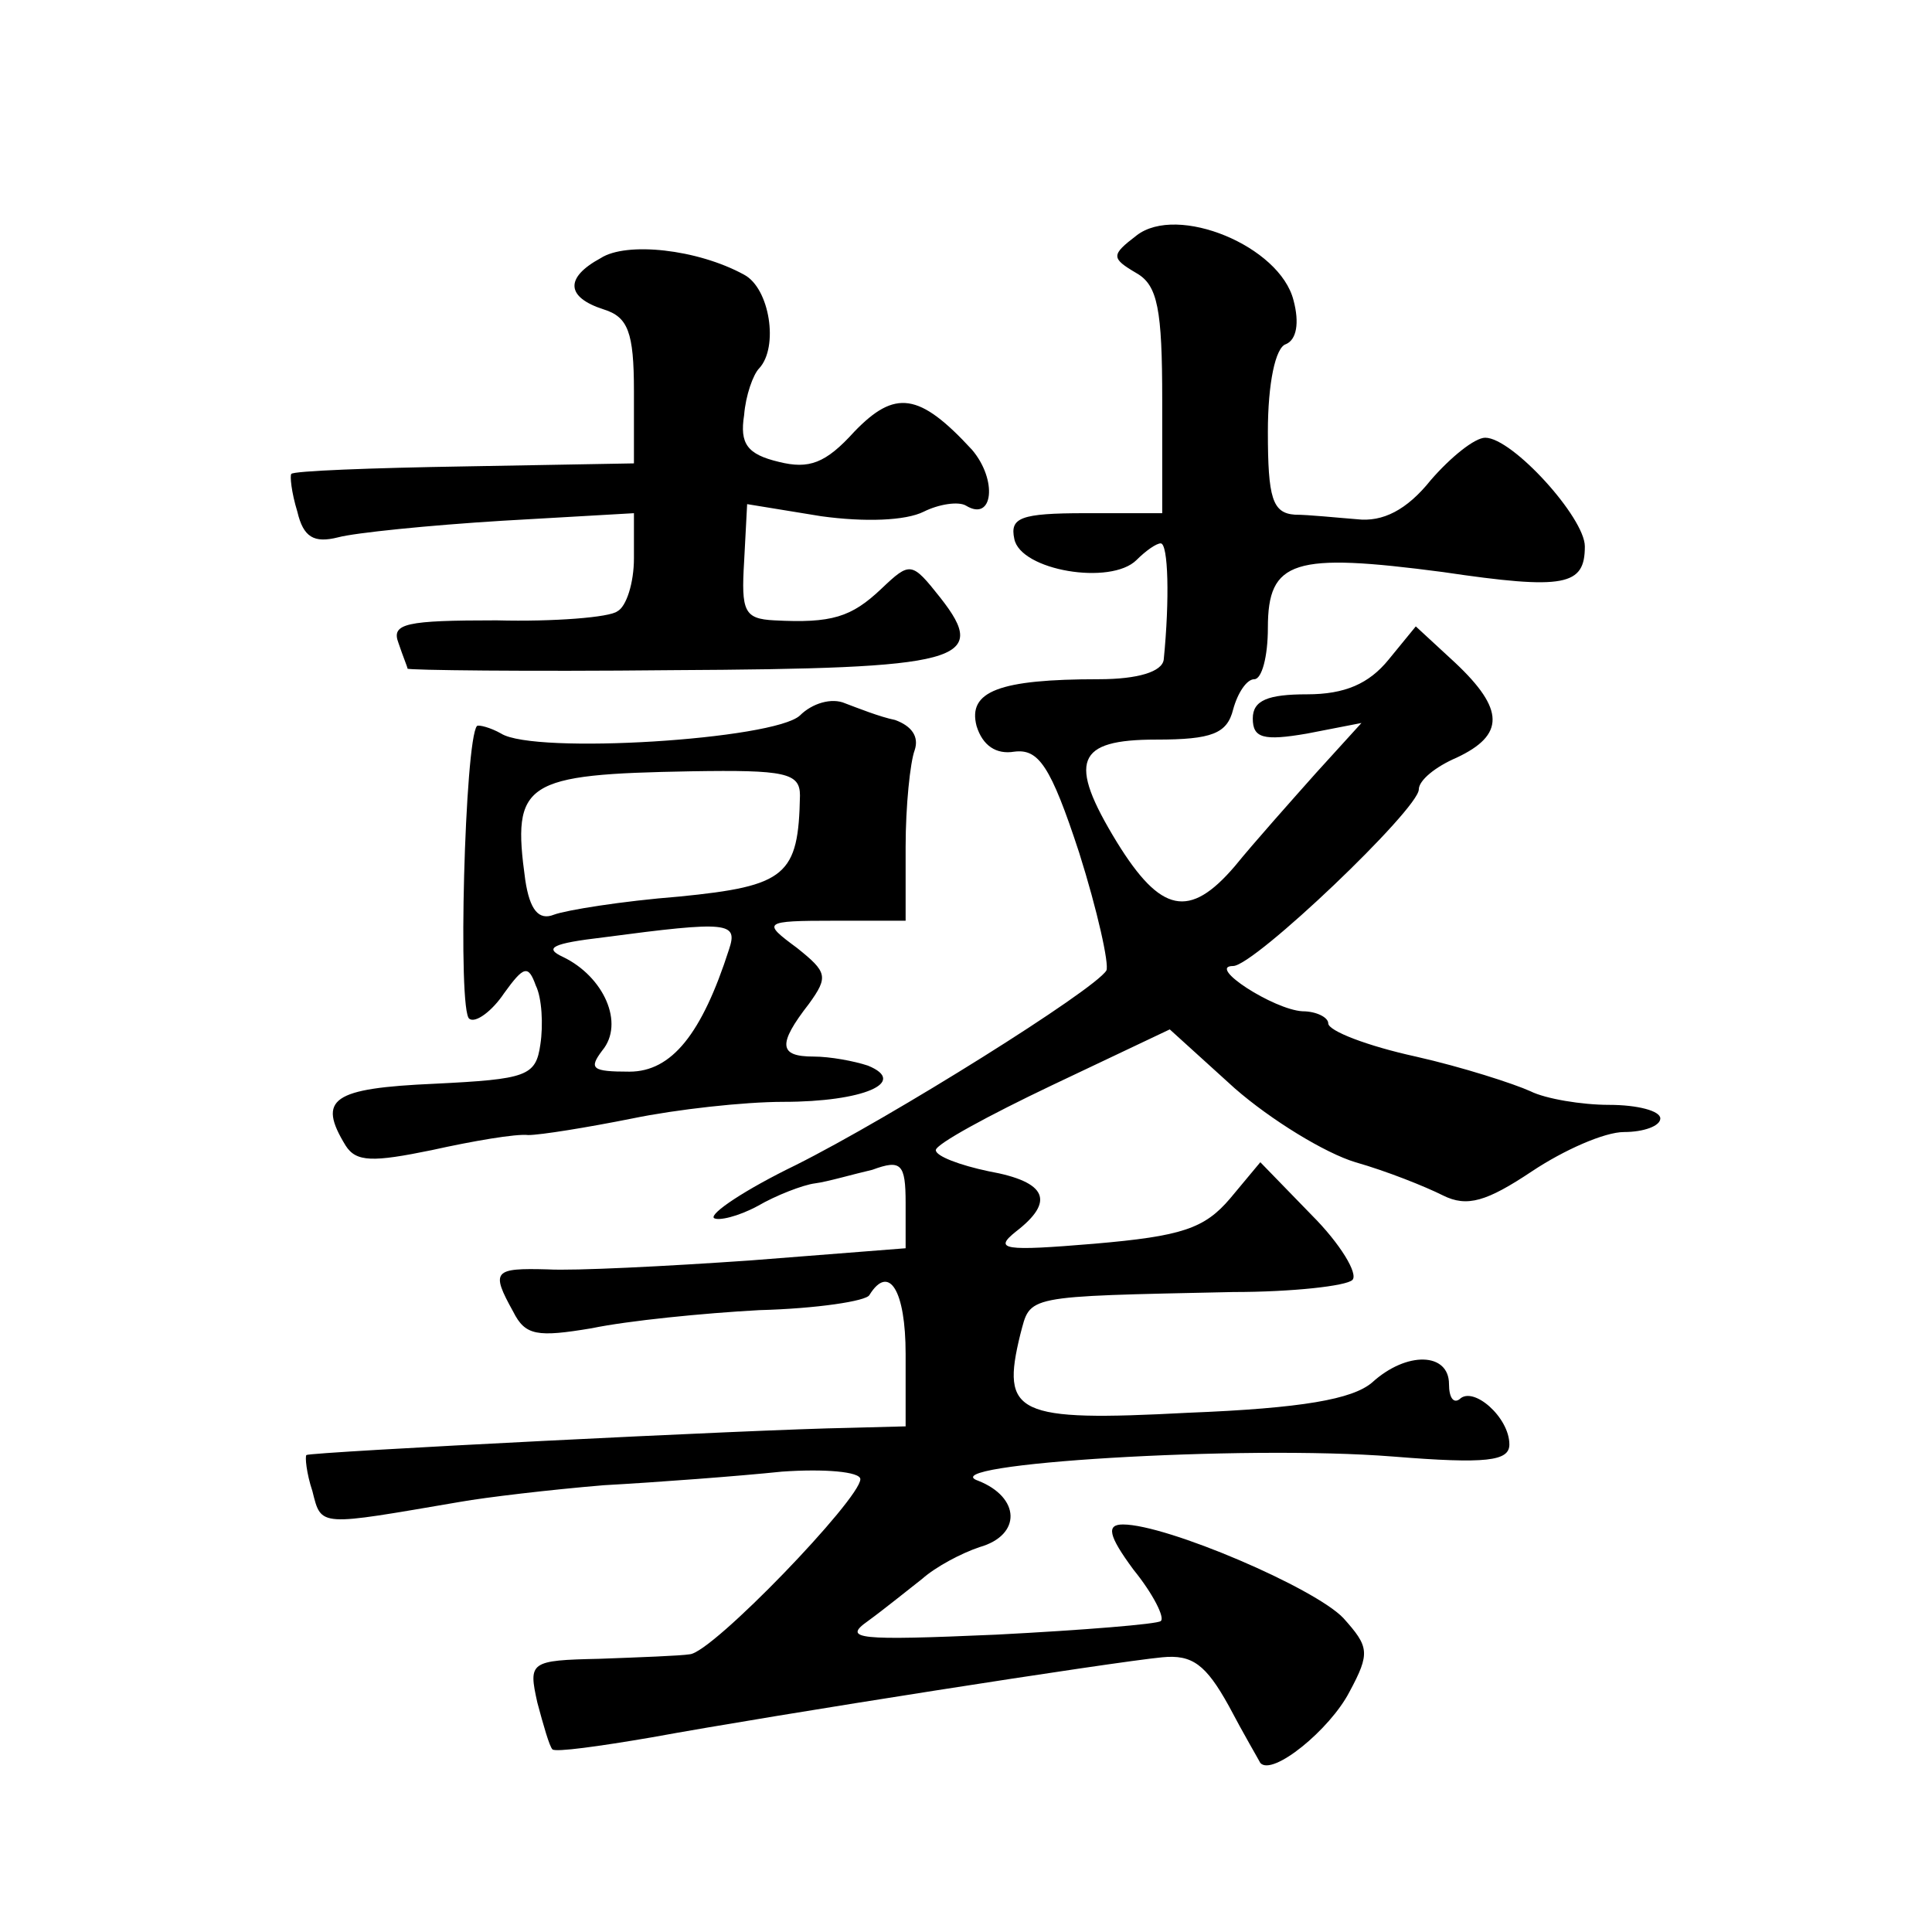<?xml version="1.0" standalone="no"?>
<!DOCTYPE svg PUBLIC "-//W3C//DTD SVG 20010904//EN"
 "http://www.w3.org/TR/2001/REC-SVG-20010904/DTD/svg10.dtd">
<svg version="1.0" xmlns="http://www.w3.org/2000/svg"
 width="128pt" height="128pt" viewBox="0 0 128 128"
 preserveAspectRatio="xMidYMid meet">
<g transform="translate(0,128) scale(0.1,-0.1)"
fill="#0" stroke="none">
<path d="M753 1124 c-17 -13 -17 -15 0 -25 14 -8 17 -24 17 -84 l0 -75 -51 0 c-43
0 -50 -3 -47 -17 4 -21 64 -31 81 -14 6 6 13 11 16 11 5 0 6 -37 2 -77 -1 -8 -17
-13 -43 -13 -66 0 -87 -8 -81 -31 4 -13 13 -19 25 -17 16 2 24 -9 43 -67 12 -38
20 -74 18 -78 -8 -13 -142 -97 -206 -129 -33 -16 -57 -32 -54 -35 3 -2 16 1 29
8 12 7 30 14 38 15 8 1 25 6 38 9 19 7 22 4 22 -22 l0 -30 -102 -8 c-57 -4 -118
-7 -135 -6 -36 1 -38 -1 -23 -28 8 -16 16 -17 52 -11 24 5 74 10 111 12 38 1 71
6 73 10 13 21 24 3 24 -39 l0 -48 -38 -1 c-61 -1 -357 -16 -359 -18 -1 -1 0 -12
4 -24 6 -24 4 -23 98 -7 17 3 59 8 95 11 36 2 89 6 118 9 28 2 52 0 52 -5 0 -13
-98 -115 -113 -116 -6 -1 -33 -2 -60 -3 -46 -1 -47 -2 -41 -29 4 -15 8 -29 10 -31
2 -2 31 2 66 8 82 15 306 50 338 53 20 2 29 -5 44 -32 10 -19 20 -36 21 -38 8 -9
46 22 59 47 14 26 13 30 -4 49 -19 20 -117 62 -146 62 -11 0 -10 -7 7 -30 13 -16
21 -32 18 -34 -2 -2 -51 -6 -109 -9 -92 -4 -102 -3 -85 9 11 8 27 21 36 28 9 8
26 17 38 21 28 8 27 33 -1 44 -32 11 175 24 275 16 62 -5 77 -3 77 8 0 18 -24 39
-33 30 -4 -3 -7 1 -7 10 0 21 -28 22 -51 1 -13 -11 -46 -17 -122 -20 -114 -6 -124
-1 -111 52 7 26 1 25 141 28 39 0 75 4 79 8 4 4 -8 24 -27 43 l-34 35 -20 -24 c-17
-20 -32 -25 -90 -30 -60 -5 -67 -4 -52 8 26 20 21 33 -18 40 -19 4 -35 10 -35 14
0 4 35 23 77 43 l78 37 43 -39 c24 -21 60 -43 80 -49 21 -6 46 -16 58 -22 16 -8
29 -4 59 16 21 14 48 26 61 26 13 0 24 4 24 9 0 5 -15 9 -34 9 -18 0 -42 4 -52
9 -11 5 -45 16 -76 23 -32 7 -58 17 -58 22 0 4 -8 8 -17 8 -19 1 -64 30 -46 30
14 0 123 104 123 117 0 6 11 15 25 21 32 15 32 32 -1 63 l-26 24 -18 -22 c-13 -16
-29 -23 -54 -23 -26 0 -36 -4 -36 -16 0 -13 7 -15 36 -10 l36 7 -30 -33 c-16 -18
-41 -46 -54 -62 -30 -35 -49 -31 -78 16 -33 54 -27 68 26 68 37 0 47 4 51 20 3
11 9 20 14 20 5 0 9 15 9 34 0 45 17 50 116 37 81 -12 94 -9 94 17 0 19 -48 72
-66 72 -7 0 -23 -13 -36 -28 -16 -20 -32 -28 -49 -26 -13 1 -32 3 -41 3 -15 1 -18
11 -18 55 0 32 5 56 12 58 7 3 9 14 5 29 -9 36 -77 64 -104 43z M398 1109 c-24
-13 -23 -26 2 -34 16 -5 20 -15 20 -54 l0 -48 -112 -2 c-62 -1 -114 -3 -115 -5
-1 -1 0 -12 4 -25 4 -17 11 -21 27 -17 11 3 60 8 109 11 l87 5 0 -30 c0 -16 -5
-32 -11 -35 -5 -4 -42 -7 -80 -6 -60 0 -70 -2 -65 -15 3 -9 6 -16 6 -17 0 -1 79
-2 175 -1 192 1 211 6 178 48 -19 24 -20 24 -39 6 -20 -19 -33 -23 -71 -21 -20
1 -22 6 -20 39 l2 38 49 -8 c29 -4 56 -3 68 3 10 5 23 7 28 4 18 -11 21 17 4 37
-35 38 -51 40 -78 12 -19 -21 -30 -25 -50 -20 -21 5 -26 12 -23 31 1 13 6 27 10
31 13 14 7 53 -10 62 -31 17 -78 22 -95 11z M530 806 c-17 -16 -176 -26 -198 -12
-7 4 -15 6 -16 5 -8 -9 -13 -190 -5 -194 4 -3 15 5 23 17 13 18 16 19 21 5 4 -8
5 -26 3 -39 -3 -21 -9 -23 -70 -26 -68 -3 -78 -10 -59 -41 7 -11 18 -11 57 -3 27
6 56 11 64 10 8 0 39 5 69 11 29 6 74 11 100 11 53 0 83 13 56 24 -9 3 -25 6 -36
6 -23 0 -24 8 -3 35 13 18 12 21 -8 37 -23 17 -23 18 25 18 l47 0 0 49 c0 27 3
56 6 64 3 9 -2 16 -13 20 -10 2 -25 8 -33 11 -9 4 -22 0 -30 -8z m0 -53 c-1 -53
-9 -60 -80 -67 -38 -3 -75 -9 -83 -12 -10 -4 -16 3 -19 23 -9 65 -1 70 110 72 62
1 72 -1 72 -16z m-47 -102 c-18 -56 -38 -81 -66 -81 -25 0 -27 2 -18 14 15 18 1
49 -26 62 -13 6 -7 9 27 13 83 11 89 10 83 -8z"/>
</g>
</svg>
